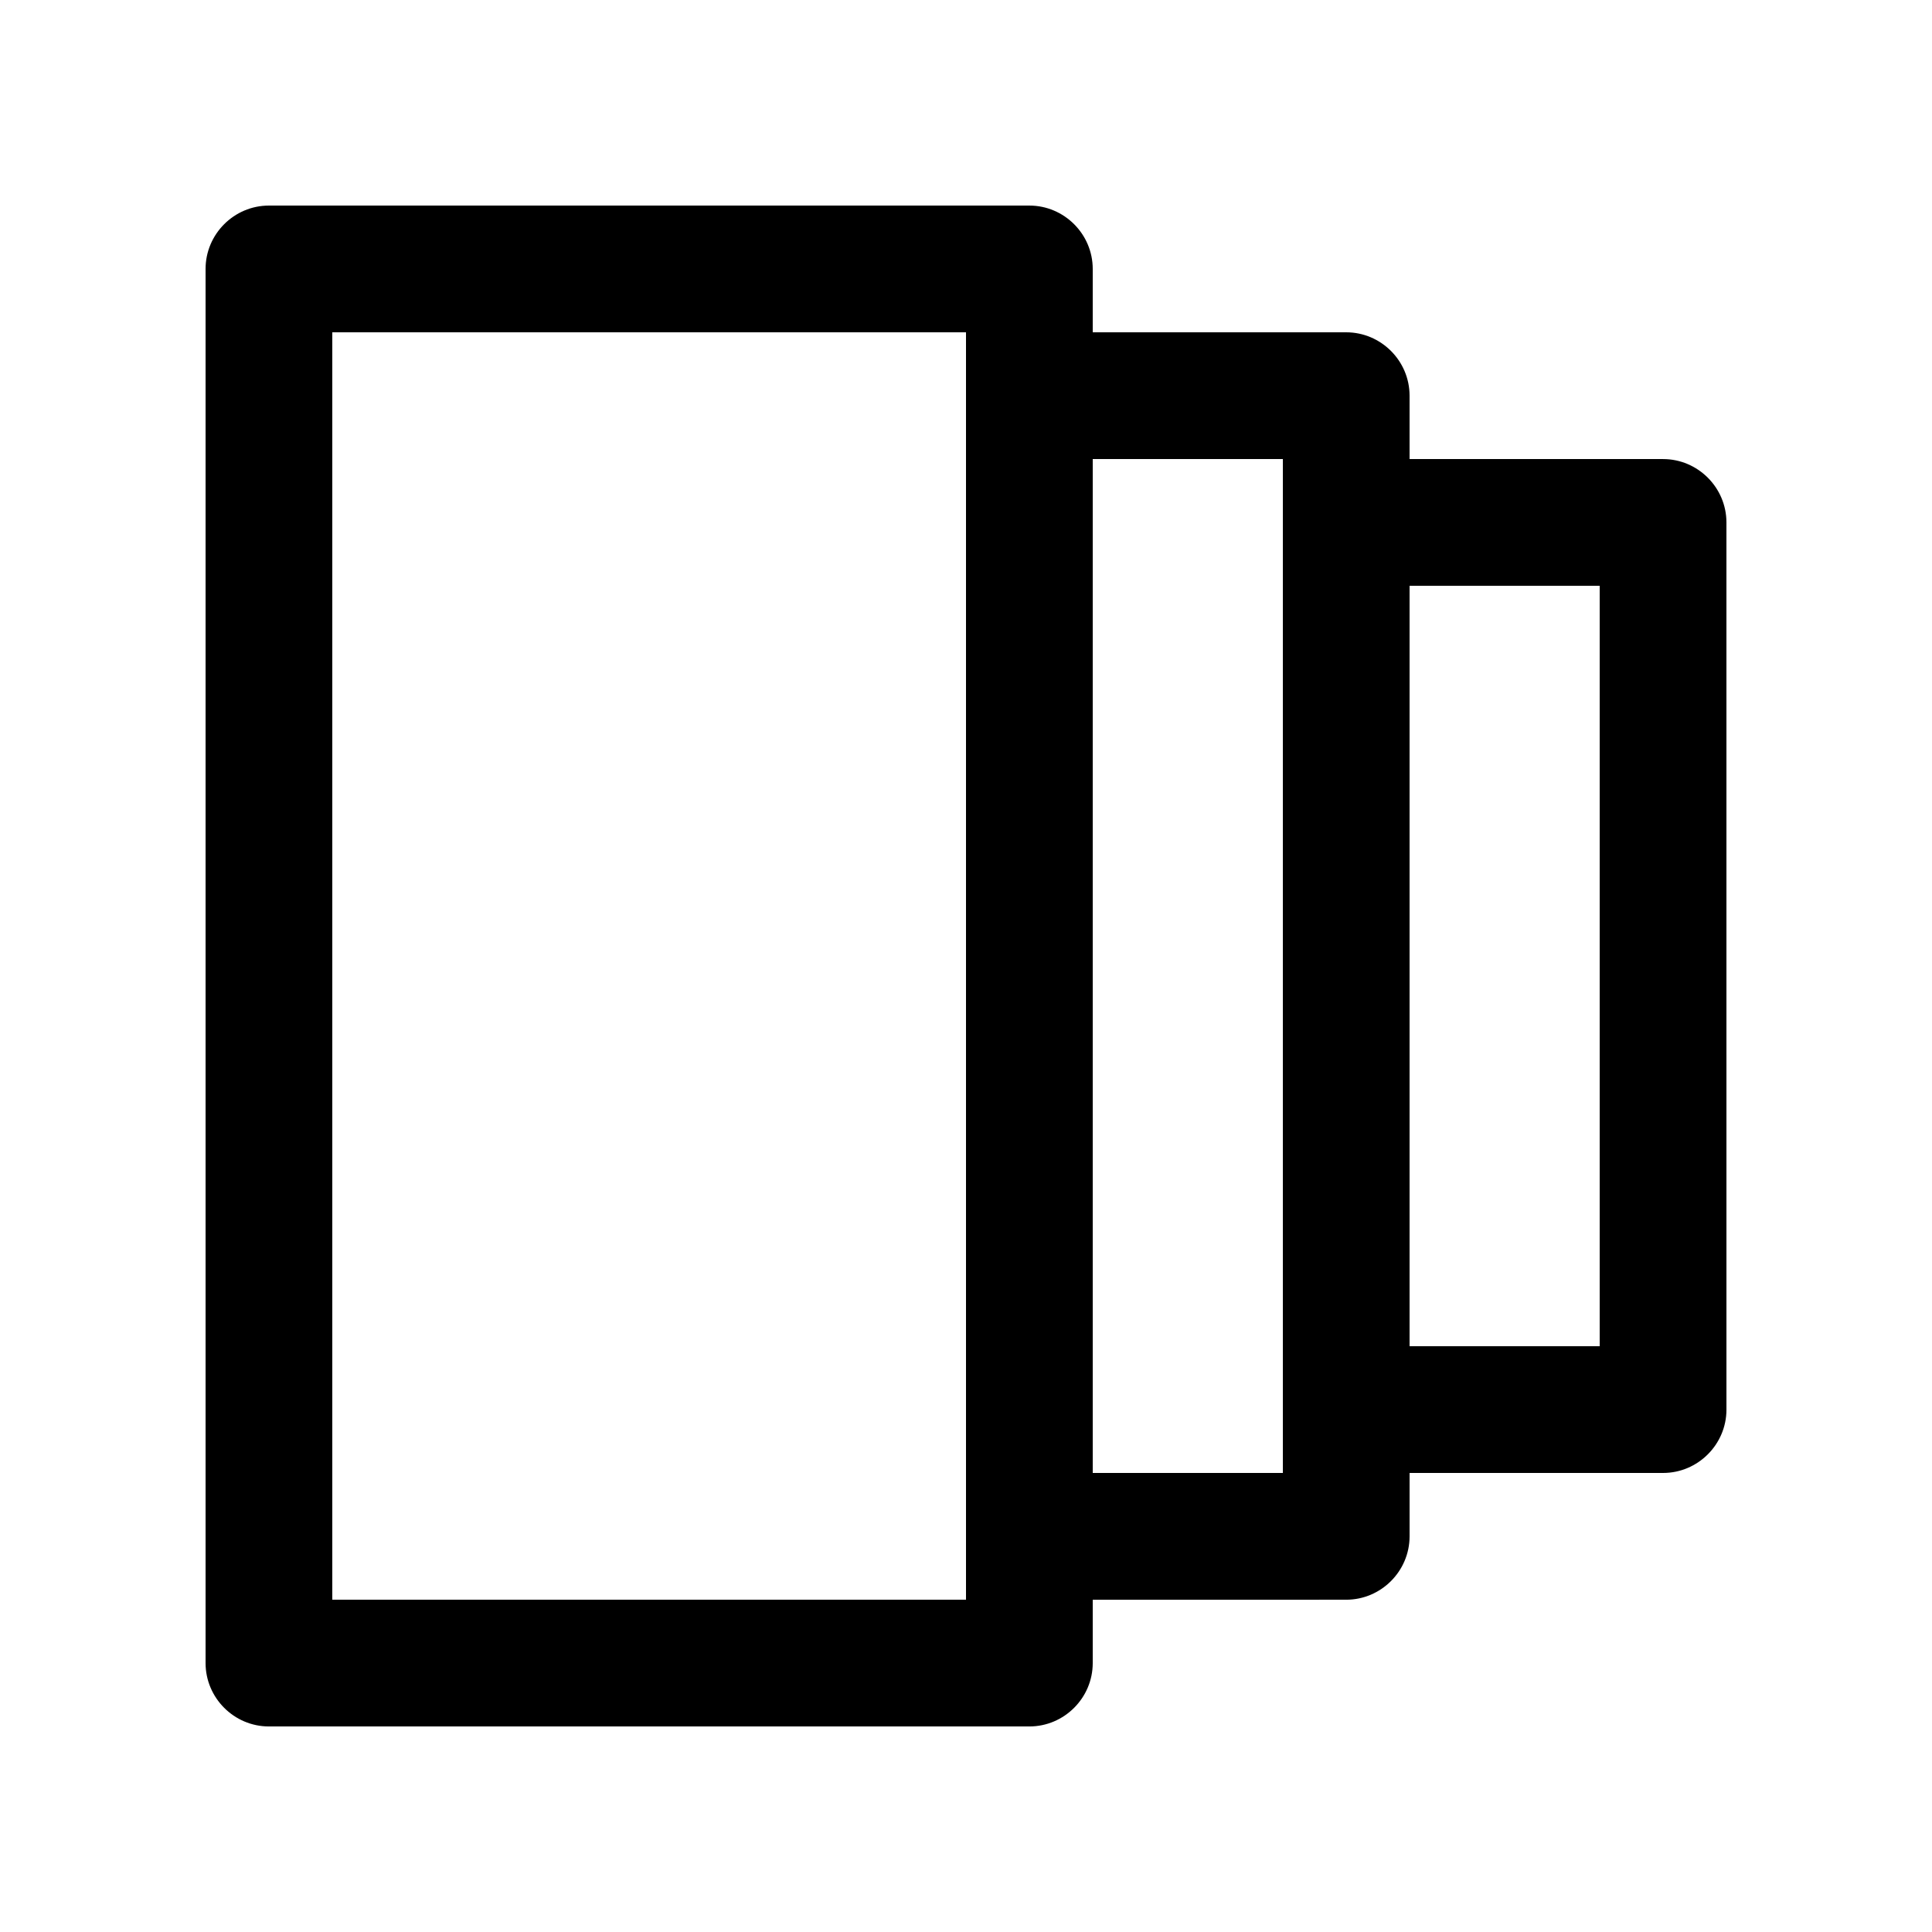 <?xml version="1.0" encoding="UTF-8"?>
<!-- Uploaded to: SVG Repo, www.svgrepo.com, Generator: SVG Repo Mixer Tools -->
<svg fill="#000000" width="800px" height="800px" version="1.1" viewBox="144 144 512 512" xmlns="http://www.w3.org/2000/svg">
 <path d="m584.73 265.65h-67.18v-16.793c0-9.234-7.559-16.793-16.793-16.793h-67.172v-16.793c0-9.234-7.562-16.793-16.797-16.793h-201.52c-9.23 0-16.789 7.555-16.789 16.789v369.46c0 9.242 7.559 16.801 16.789 16.801h201.52c9.234 0 16.797-7.559 16.797-16.797v-16.785l67.176-0.004c9.234 0 16.793-7.566 16.793-16.797v-16.797h67.18c9.23 0 16.793-7.559 16.793-16.785l-0.004-235.11c0-9.234-7.562-16.797-16.793-16.797zm-184.73 302.29h-167.94v-335.88h167.94zm83.969-33.594h-50.383v-268.7h50.383zm83.965-33.582h-50.383v-201.52h50.383z"/>
</svg>